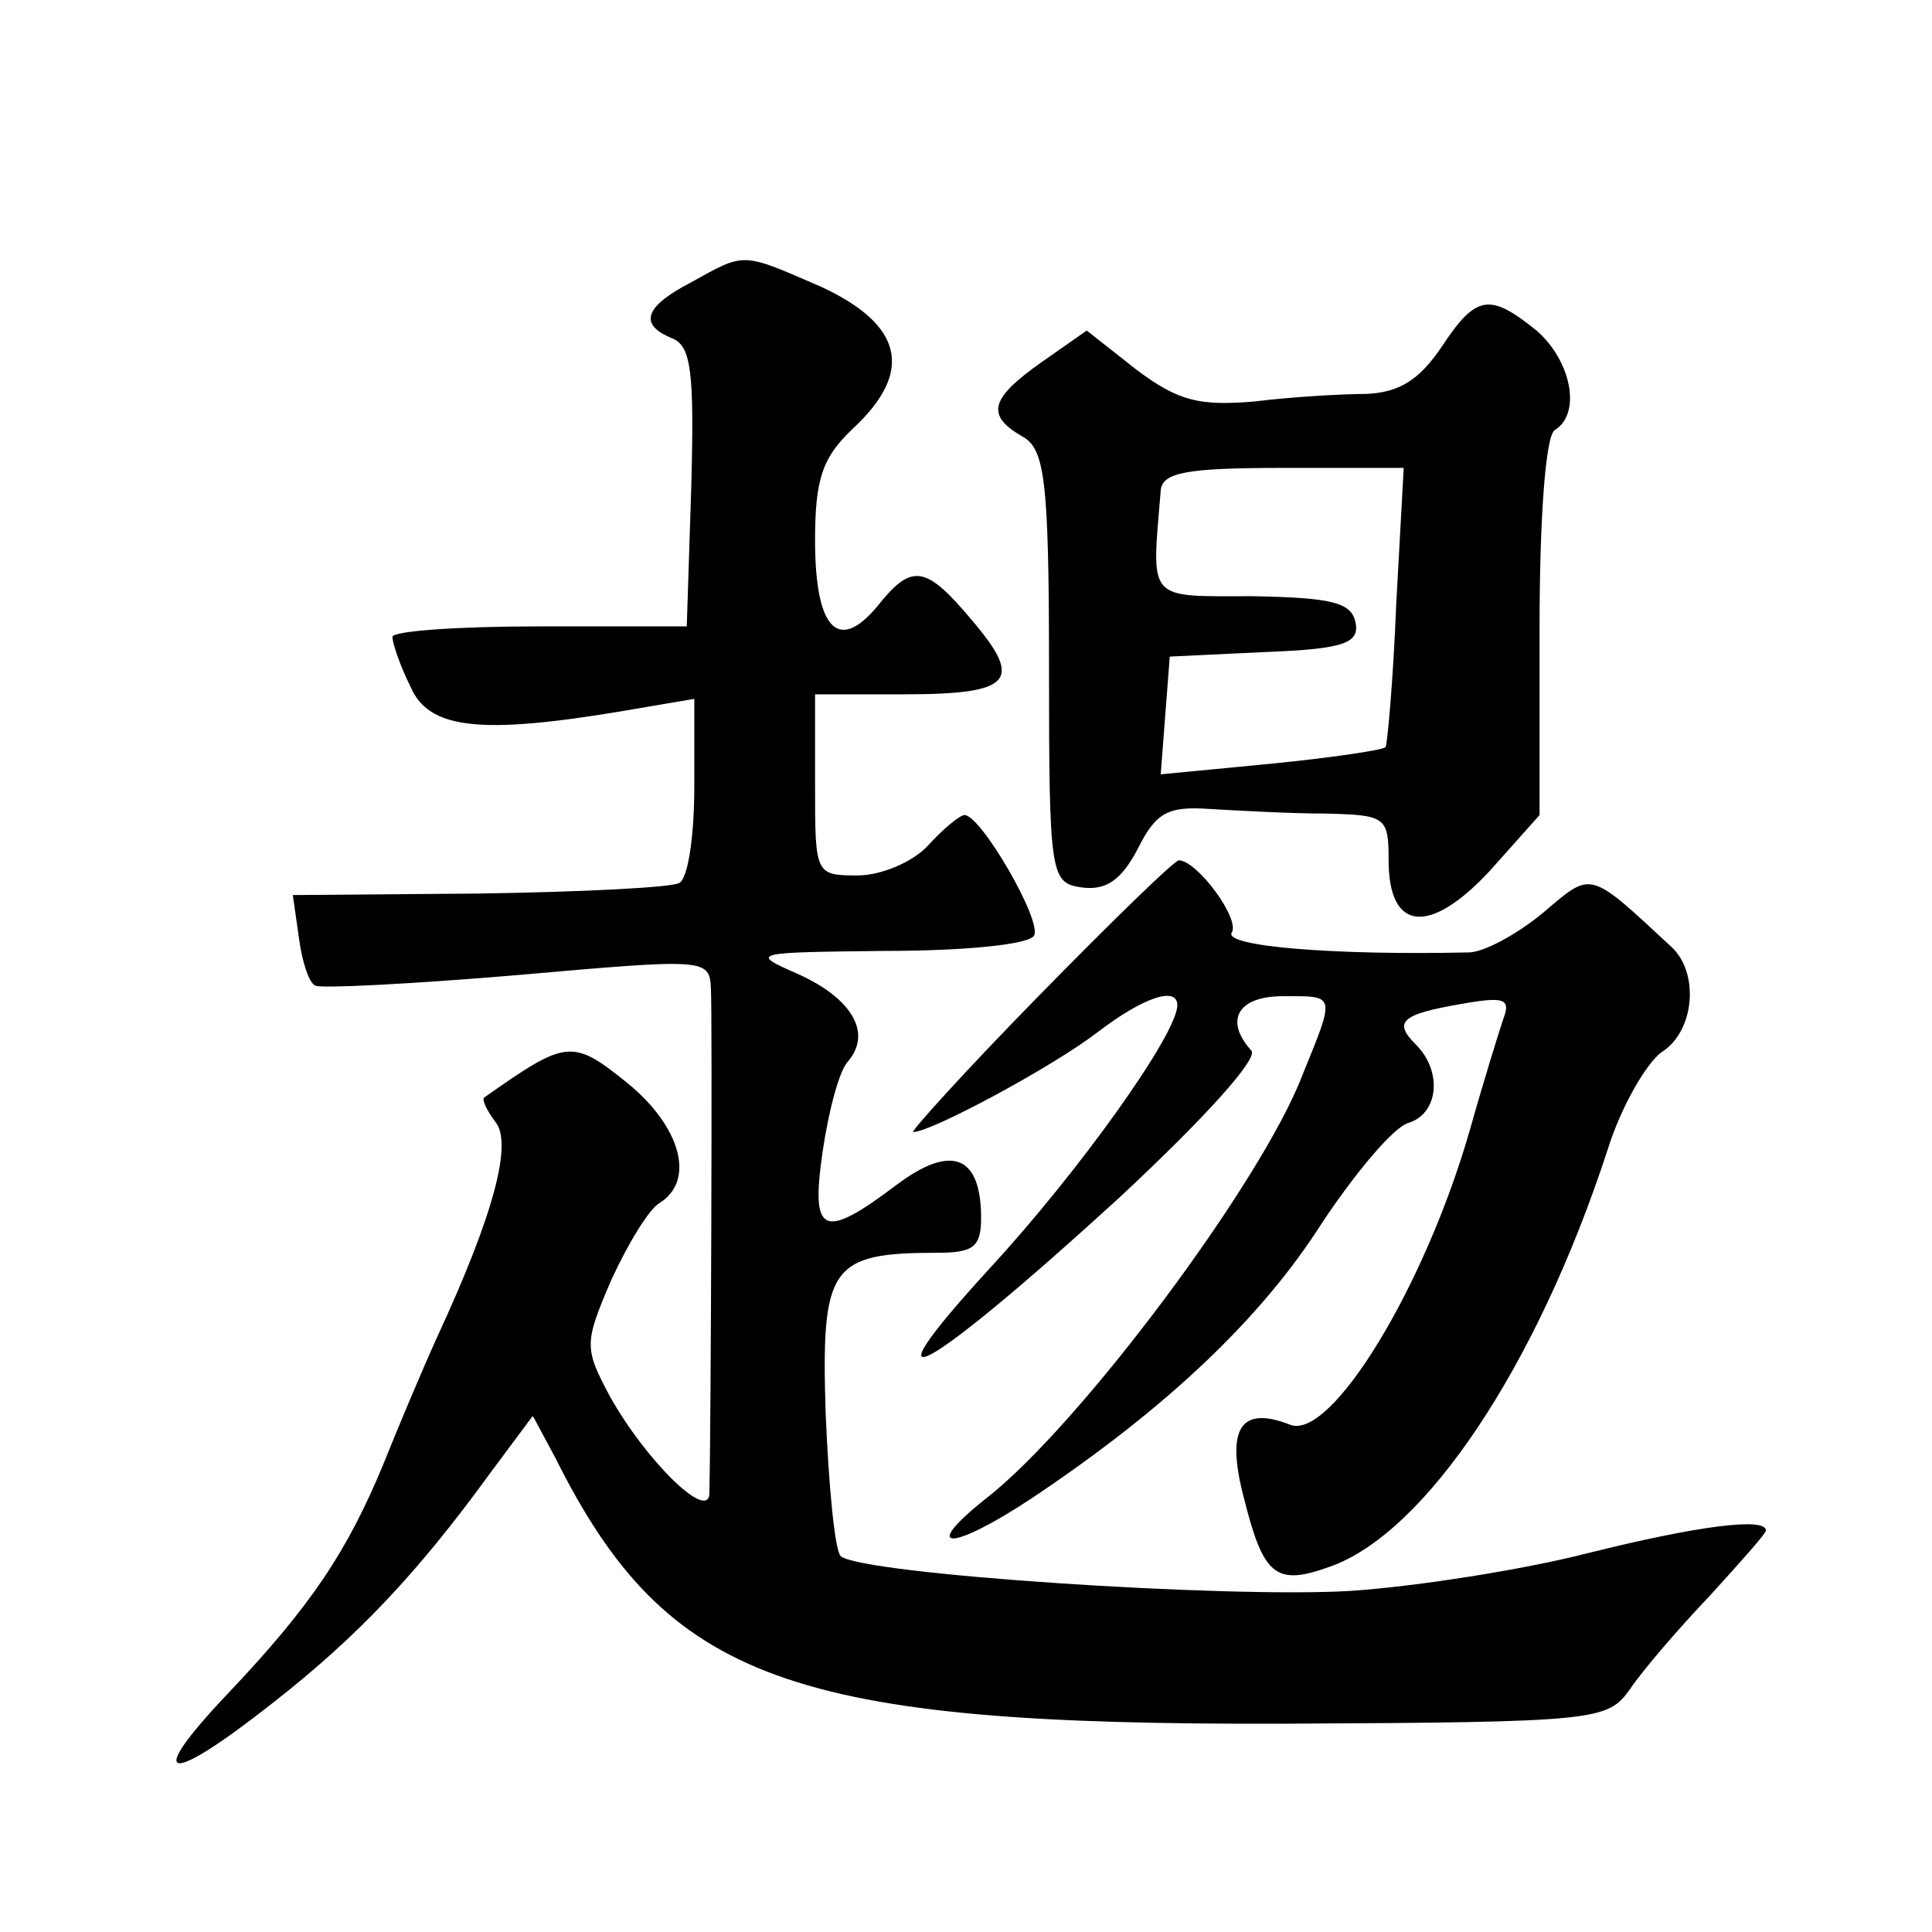 <?xml version="1.0" standalone="no"?>
<!DOCTYPE svg PUBLIC "-//W3C//DTD SVG 20010904//EN"
 "http://www.w3.org/TR/2001/REC-SVG-20010904/DTD/svg10.dtd">
<svg version="1.0" xmlns="http://www.w3.org/2000/svg"
 width="128pt" height="128pt" viewBox="0 0 128 128"
 preserveAspectRatio="xMidYMid meet">
<g transform="translate(0,128) scale(0.1,-0.1)"
fill="#0" stroke="none">
<path d="M458 1093 c-31 -16 -35 -28 -13 -37 13 -5 15 -22 13 -98 l-3 -93 -98 0
c-53 0 -97 -3 -97 -7 0 -4 5 -19 12 -33 12 -28 46 -32 141 -16 l47 8 0 -58 c0 -32
-4 -61 -10 -64 -5 -3 -65 -6 -133 -7 l-123 -1 4 -28 c2 -16 7 -31 11 -32 3 -2 63
1 134 7 125 11 127 11 128 -9 1 -17 0 -293 -1 -334 0 -20 -42 21 -66 64 -17 32
-17 35 1 77 11 24 25 47 32 51 24 15 14 51 -22 80 -36 29 -40 28 -94 -10 -2 -1
1 -8 7 -16 12 -14 -1 -62 -38 -142 -10 -22 -26 -60 -36 -85 -24 -58 -48 -94 -103
-152 -56 -59 -41 -62 30 -6 55 43 95 85 143 151 l29 39 15 -28 c74 -148 156 -177
482 -176 209 1 215 2 230 23 8 12 32 40 53 62 20 22 37 41 37 43 0 9 -46 3 -118
-15 -43 -11 -113 -22 -157 -25 -82 -5 -324 11 -338 23 -4 4 -8 47 -10 95 -3 97
3 106 74 106 24 0 29 4 29 23 0 42 -20 49 -56 22 -49 -37 -57 -33 -49 22 4 27 11
54 17 60 16 19 2 42 -34 58 -32 14 -29 14 59 15 50 0 94 4 98 10 6 9 -35 80 -46
80 -3 0 -14 -9 -24 -20 -10 -11 -31 -20 -47 -20 -28 0 -28 1 -28 60 l0 60 59 0
c72 0 79 9 45 49 -31 37 -40 38 -63 9 -26 -31 -41 -14 -41 44 0 41 5 55 25 74 41
38 33 69 -21 94 -53 23 -50 23 -86 3z M955 1050 c-15 -22 -28 -30 -50 -31 -16 0
-50 -2 -74 -5 -36 -3 -50 0 -78 21 l-33 26 -30 -21 c-34 -24 -37 -35 -13 -49 15
-8 18 -27 18 -153 0 -139 1 -143 22 -146 16 -2 26 5 37 26 12 24 20 28 48 26 18
-1 52 -3 76 -3 40 -1 42 -2 42 -31 0 -47 27 -50 67 -7 l33 37 0 124 c0 73 4 127
10 131 18 11 11 46 -12 66 -31 25 -40 24 -63 -11z m-30 -171 c-2 -51 -6 -93 -7
-94 -2 -2 -36 -7 -76 -11 l-73 -7 3 39 3 39 63 3 c53 2 63 6 60 20 -3 13 -16 16
-68 17 -71 0 -67 -4 -61 70 1 12 17 15 81 15 l80 0 -5 -91z M688 620 c-49 -50 -85
-90 -83 -90 12 0 92 43 122 66 30 23 53 31 53 18 0 -19 -65 -110 -124 -174 -88
-96 -43 -71 85 46 58 54 93 93 88 98 -18 20 -9 36 21 36 35 0 35 2 13 -52 -27 -71
-148 -233 -210 -281 -44 -35 -23 -35 30 0 90 60 153 120 193 183 22 33 47 63 57
66 20 6 23 34 5 52 -15 15 -10 20 31 27 28 5 32 3 27 -10 -3 -9 -13 -41 -22 -73
-30 -105 -92 -206 -119 -196 -33 13 -43 -2 -31 -48 13 -52 21 -59 57 -46 63 22
137 132 184 276 9 29 26 58 36 65 22 14 25 53 6 70 -55 51 -52 50 -85 22 -17 -14
-39 -26 -49 -26 -89 -2 -162 4 -157 13 6 9 -23 48 -35 48 -3 0 -45 -41 -93 -90z"/>
</g>
</svg>
